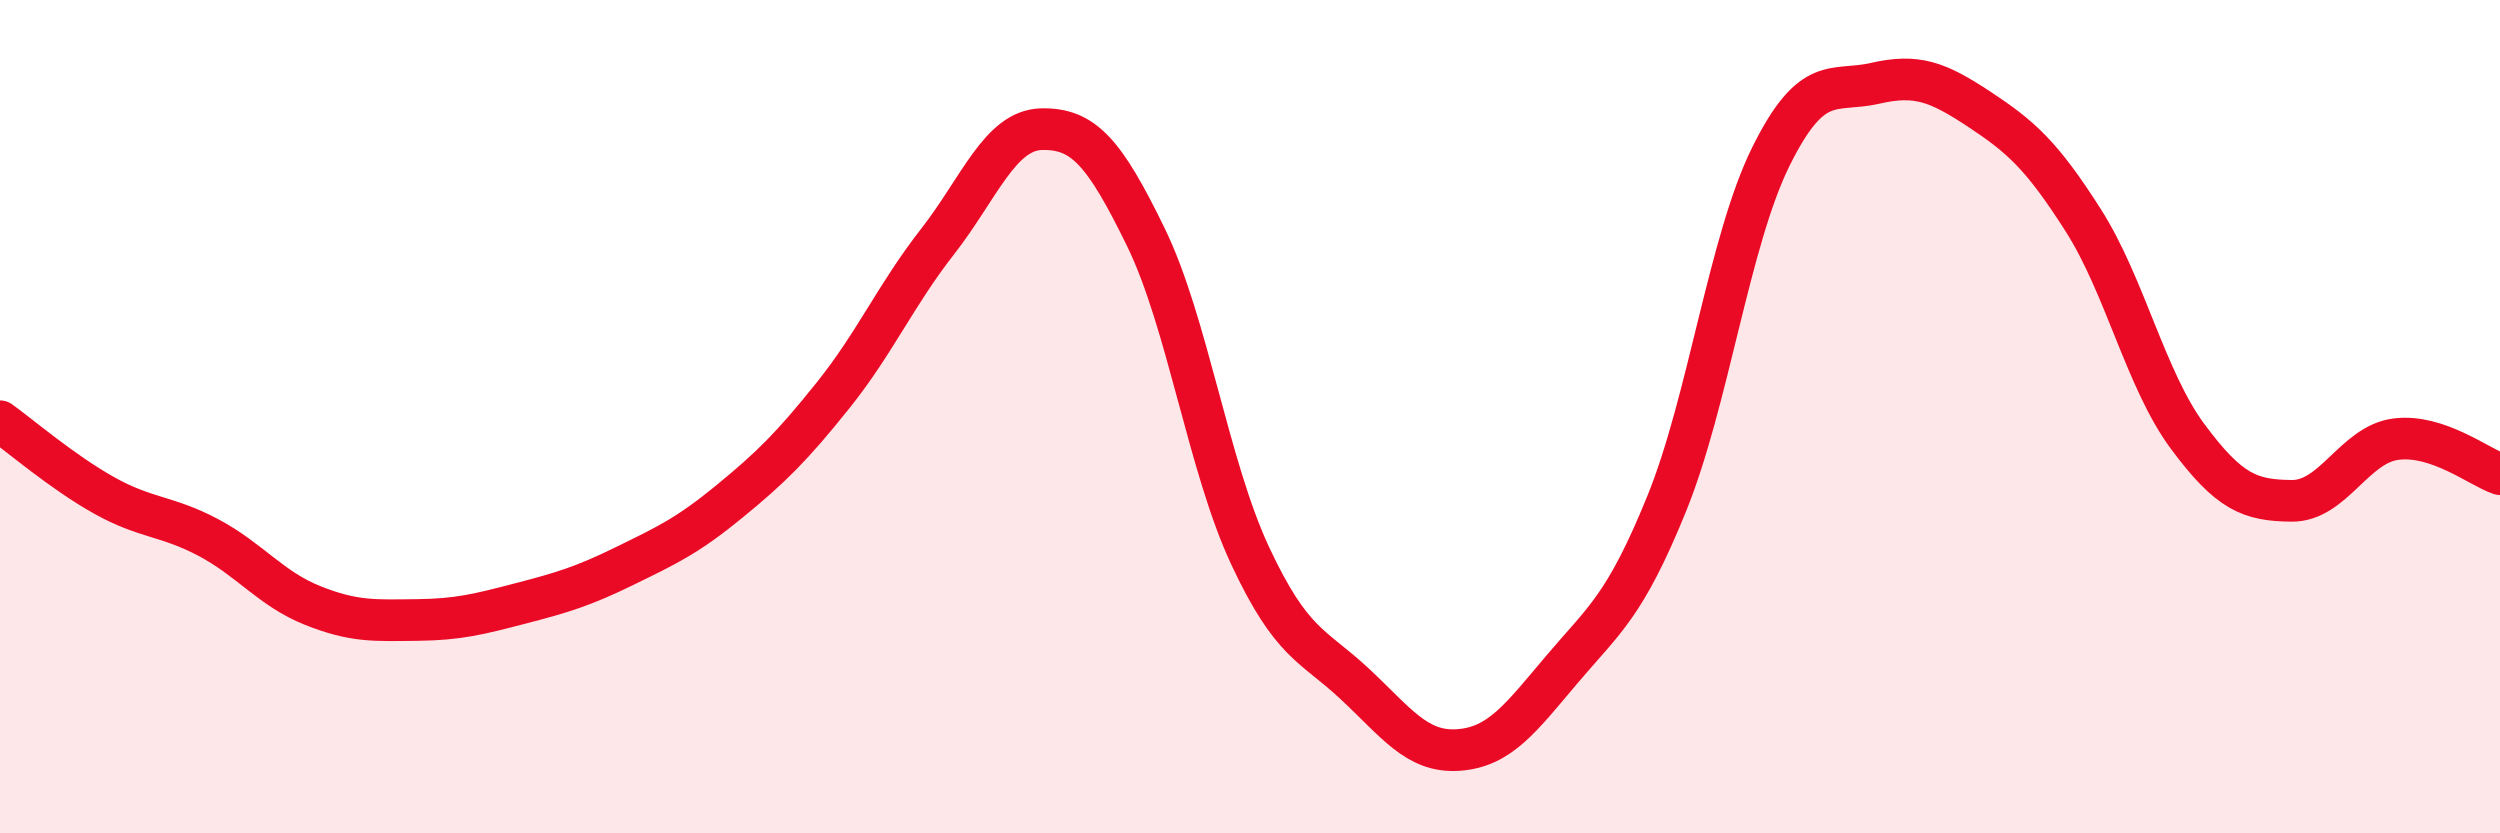 
    <svg width="60" height="20" viewBox="0 0 60 20" xmlns="http://www.w3.org/2000/svg">
      <path
        d="M 0,10.11 C 0.5,10.47 1.5,11.33 2.5,11.89 C 3.5,12.45 4,12.37 5,12.9 C 6,13.43 6.5,14.13 7.5,14.53 C 8.5,14.93 9,14.89 10,14.88 C 11,14.87 11.5,14.74 12.5,14.48 C 13.5,14.22 14,14.07 15,13.58 C 16,13.09 16.5,12.86 17.5,12.04 C 18.5,11.22 19,10.73 20,9.48 C 21,8.23 21.5,7.08 22.5,5.8 C 23.5,4.52 24,3.12 25,3.1 C 26,3.08 26.5,3.64 27.5,5.69 C 28.5,7.74 29,11.19 30,13.33 C 31,15.47 31.5,15.47 32.5,16.4 C 33.5,17.33 34,18.07 35,18 C 36,17.93 36.5,17.23 37.5,16.05 C 38.5,14.87 39,14.55 40,12.09 C 41,9.63 41.5,5.78 42.5,3.76 C 43.5,1.74 44,2.23 45,2 C 46,1.77 46.5,1.96 47.5,2.62 C 48.5,3.28 49,3.72 50,5.29 C 51,6.86 51.5,9.12 52.5,10.47 C 53.5,11.82 54,12.01 55,12.02 C 56,12.03 56.5,10.67 57.5,10.54 C 58.5,10.41 59.5,11.21 60,11.38L60 20L0 20Z"
        fill="#EB0A25"
        opacity="0.1"
        stroke-linecap="round"
        stroke-linejoin="round"
      />
      <path
        d="M 0,10.11 C 0.5,10.47 1.5,11.33 2.5,11.89 C 3.5,12.45 4,12.37 5,12.9 C 6,13.43 6.5,14.13 7.5,14.53 C 8.5,14.93 9,14.89 10,14.88 C 11,14.87 11.5,14.74 12.5,14.48 C 13.5,14.22 14,14.07 15,13.58 C 16,13.09 16.5,12.86 17.5,12.04 C 18.5,11.22 19,10.73 20,9.48 C 21,8.23 21.5,7.08 22.5,5.8 C 23.5,4.52 24,3.12 25,3.1 C 26,3.08 26.5,3.64 27.5,5.69 C 28.5,7.74 29,11.19 30,13.33 C 31,15.47 31.5,15.47 32.5,16.4 C 33.5,17.33 34,18.07 35,18 C 36,17.93 36.5,17.23 37.5,16.05 C 38.5,14.87 39,14.55 40,12.09 C 41,9.63 41.5,5.78 42.5,3.76 C 43.5,1.74 44,2.23 45,2 C 46,1.77 46.5,1.96 47.5,2.62 C 48.5,3.28 49,3.72 50,5.29 C 51,6.86 51.5,9.12 52.5,10.47 C 53.5,11.82 54,12.01 55,12.02 C 56,12.03 56.5,10.67 57.5,10.54 C 58.5,10.41 59.5,11.21 60,11.38"
        stroke="#EB0A25"
        stroke-width="1"
        fill="none"
        stroke-linecap="round"
        stroke-linejoin="round"
      />
    </svg>
  
